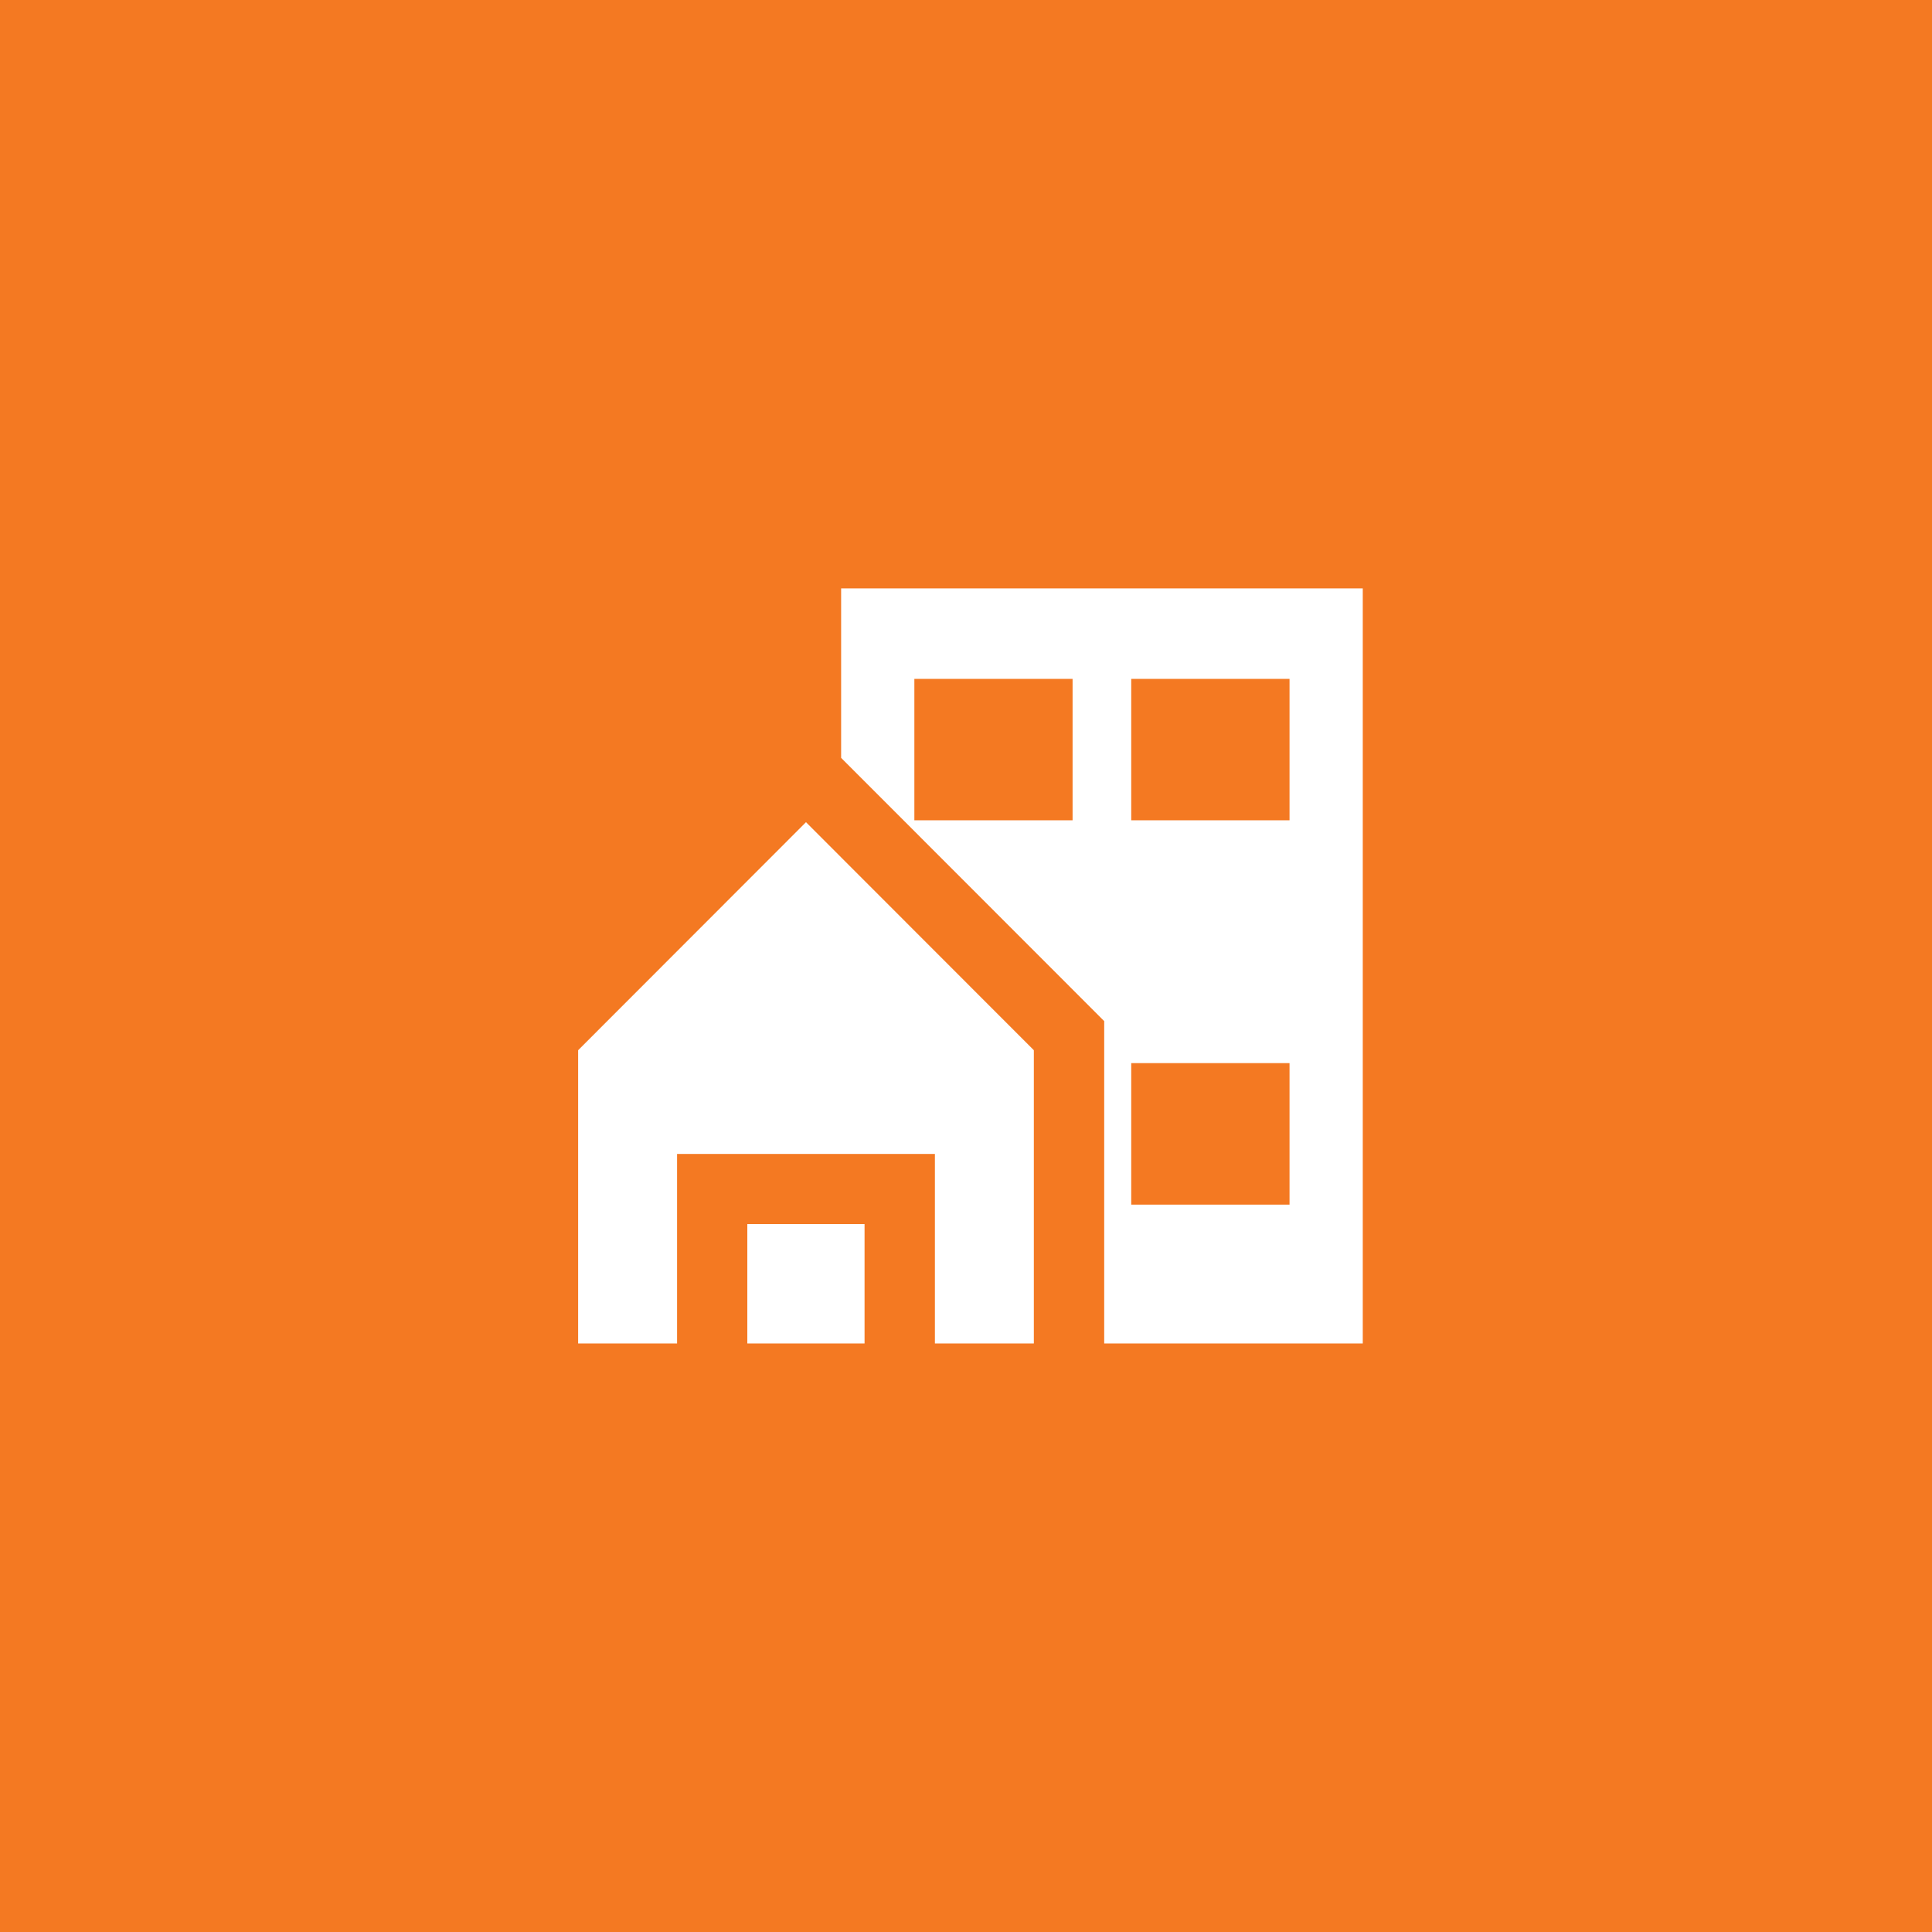 <svg xmlns="http://www.w3.org/2000/svg" xmlns:xlink="http://www.w3.org/1999/xlink" width="500" zoomAndPan="magnify" viewBox="0 0 375 375" height="500" preserveAspectRatio="xMidYMid meet" version="1.0"><defs><clipPath id="472f75565c"><path d="M 163 114.051 L 265 114.051 L 265 261 L 163 261 Z M 163 114.051 " clip-rule="nonzero"/></clipPath></defs><rect x="-37.5" width="450" fill="#ffffff" y="-37.5" height="450" fill-opacity="1"/><rect x="-37.5" width="450" fill="#f47922" y="-37.5" height="450" fill-opacity="1"/><g clip-path="url(#472f75565c)"><path fill="#ffffff" d="M 163.262 114.207 L 163.262 147.102 L 214.324 198.199 L 214.324 260.77 L 264.512 260.77 L 264.512 114.207 Z M 208.203 159.219 L 177.477 159.219 L 177.477 131.766 L 208.188 131.766 L 208.188 159.219 Z M 250.297 233.82 L 219.57 233.82 L 219.57 206.348 L 250.297 206.348 Z M 250.297 159.219 L 219.57 159.219 L 219.57 131.766 L 250.297 131.766 Z M 250.297 159.219 " fill-opacity="1" fill-rule="nonzero"/></g><path fill="#ffffff" d="M 145.055 237.598 L 167.809 237.598 L 167.809 260.77 L 145.055 260.77 Z M 145.055 237.598 " fill-opacity="1" fill-rule="nonzero"/><path fill="#ffffff" d="M 112.215 203.848 L 112.215 260.77 L 131.418 260.77 L 131.418 223.977 L 181.465 223.977 L 181.465 260.77 L 200.668 260.77 L 200.668 203.848 L 156.441 159.586 Z M 112.215 203.848 " fill-opacity="1" fill-rule="nonzero"/></svg>